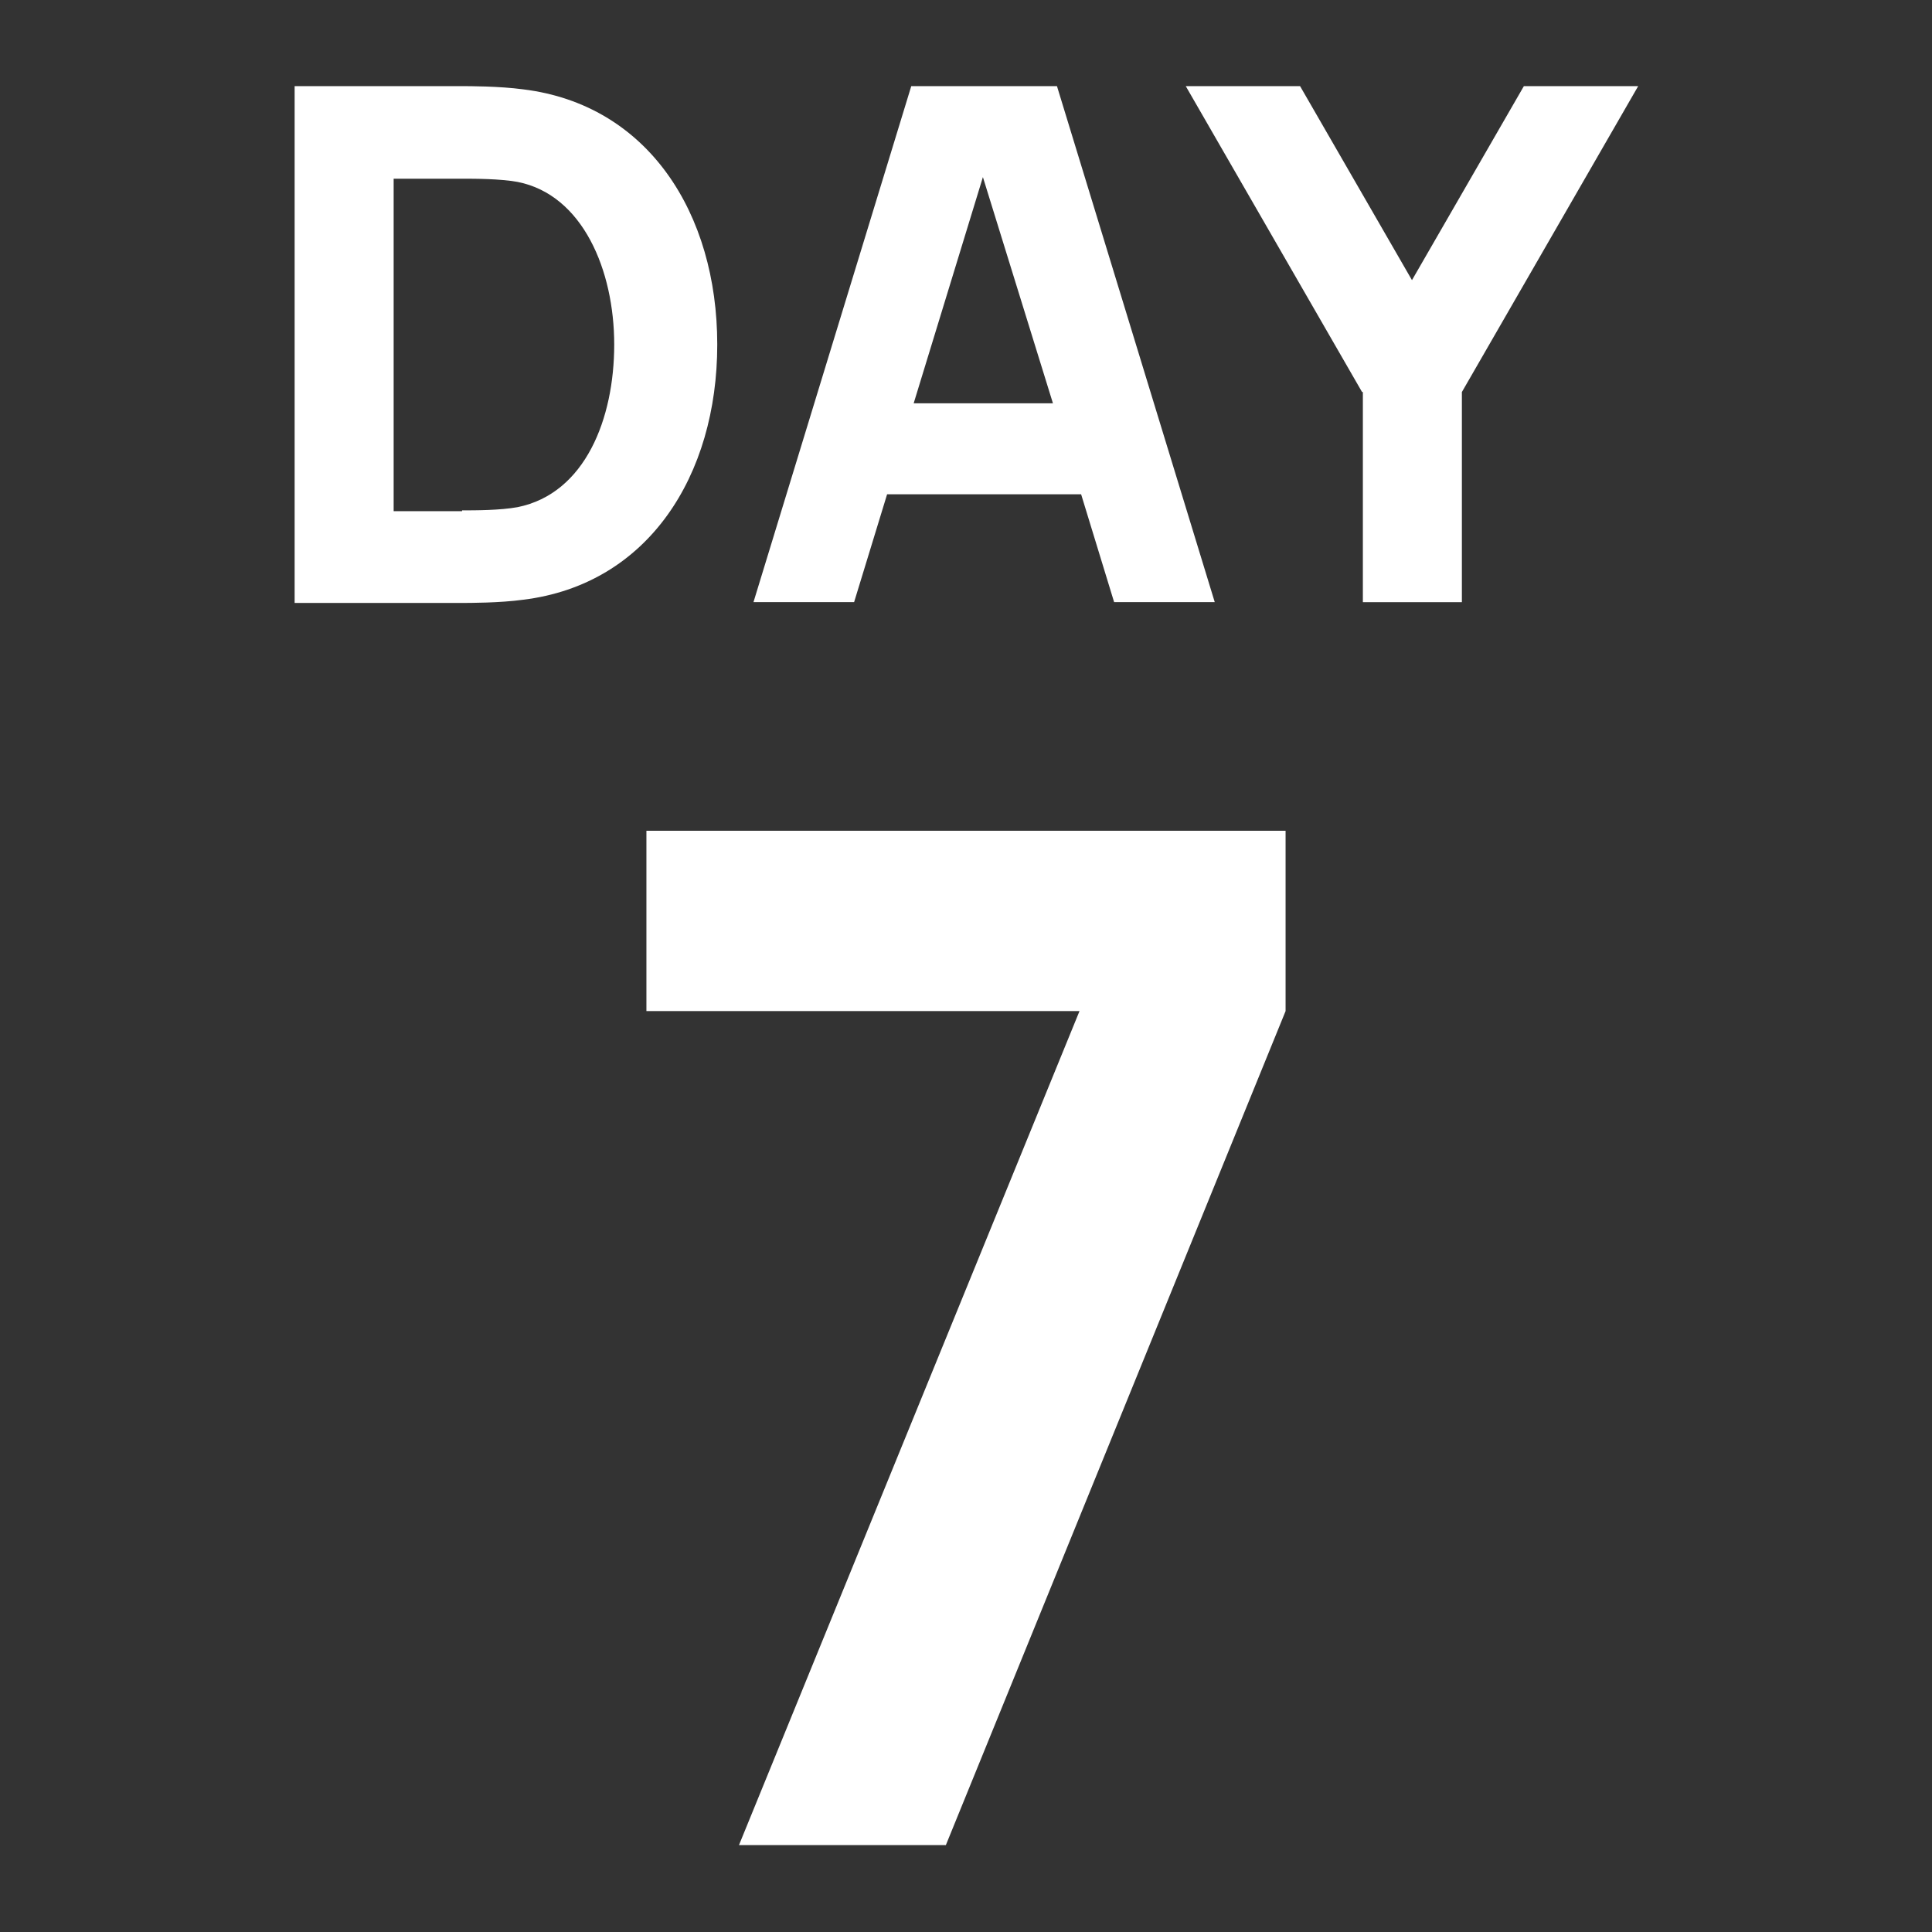 <?xml version="1.0" encoding="UTF-8"?><svg id="Layer_1" xmlns="http://www.w3.org/2000/svg" viewBox="0 0 24 24"><rect x="0" y="0" width="24" height="24" fill="#333333" stroke="none"/><defs><style>.cls-1{fill:#fff;}</style></defs><path class="cls-1" d="M13.42,12.56h-5.39v-2.24h7.94v2.24l-4.22,10.36h-2.57l4.23-10.36Z"/><path class="cls-1" d="M3.66,1.07h2.07c.1,0,.47,0,.77.04,1.55.19,2.41,1.54,2.41,3.17s-.86,2.98-2.41,3.17c-.29.04-.67.04-.77.04h-2.07V1.07ZM5.74,6.34c.16,0,.47,0,.69-.04.84-.17,1.2-1.1,1.2-2.02s-.39-1.86-1.2-2.02c-.22-.04-.53-.04-.69-.04h-.85v4.13h.85Z"/><path class="cls-1" d="M13.43,6.14h-2.41l-.41,1.34h-1.25l1.96-6.41h1.81l1.96,6.41h-1.25l-.41-1.34ZM13.08,5.01l-.87-2.81-.86,2.81h1.73Z"/><path class="cls-1" d="M16.92,4.87l-2.19-3.8h1.42l1.39,2.41,1.39-2.41h1.42l-2.19,3.8v2.61h-1.23v-2.61Z"/></svg>